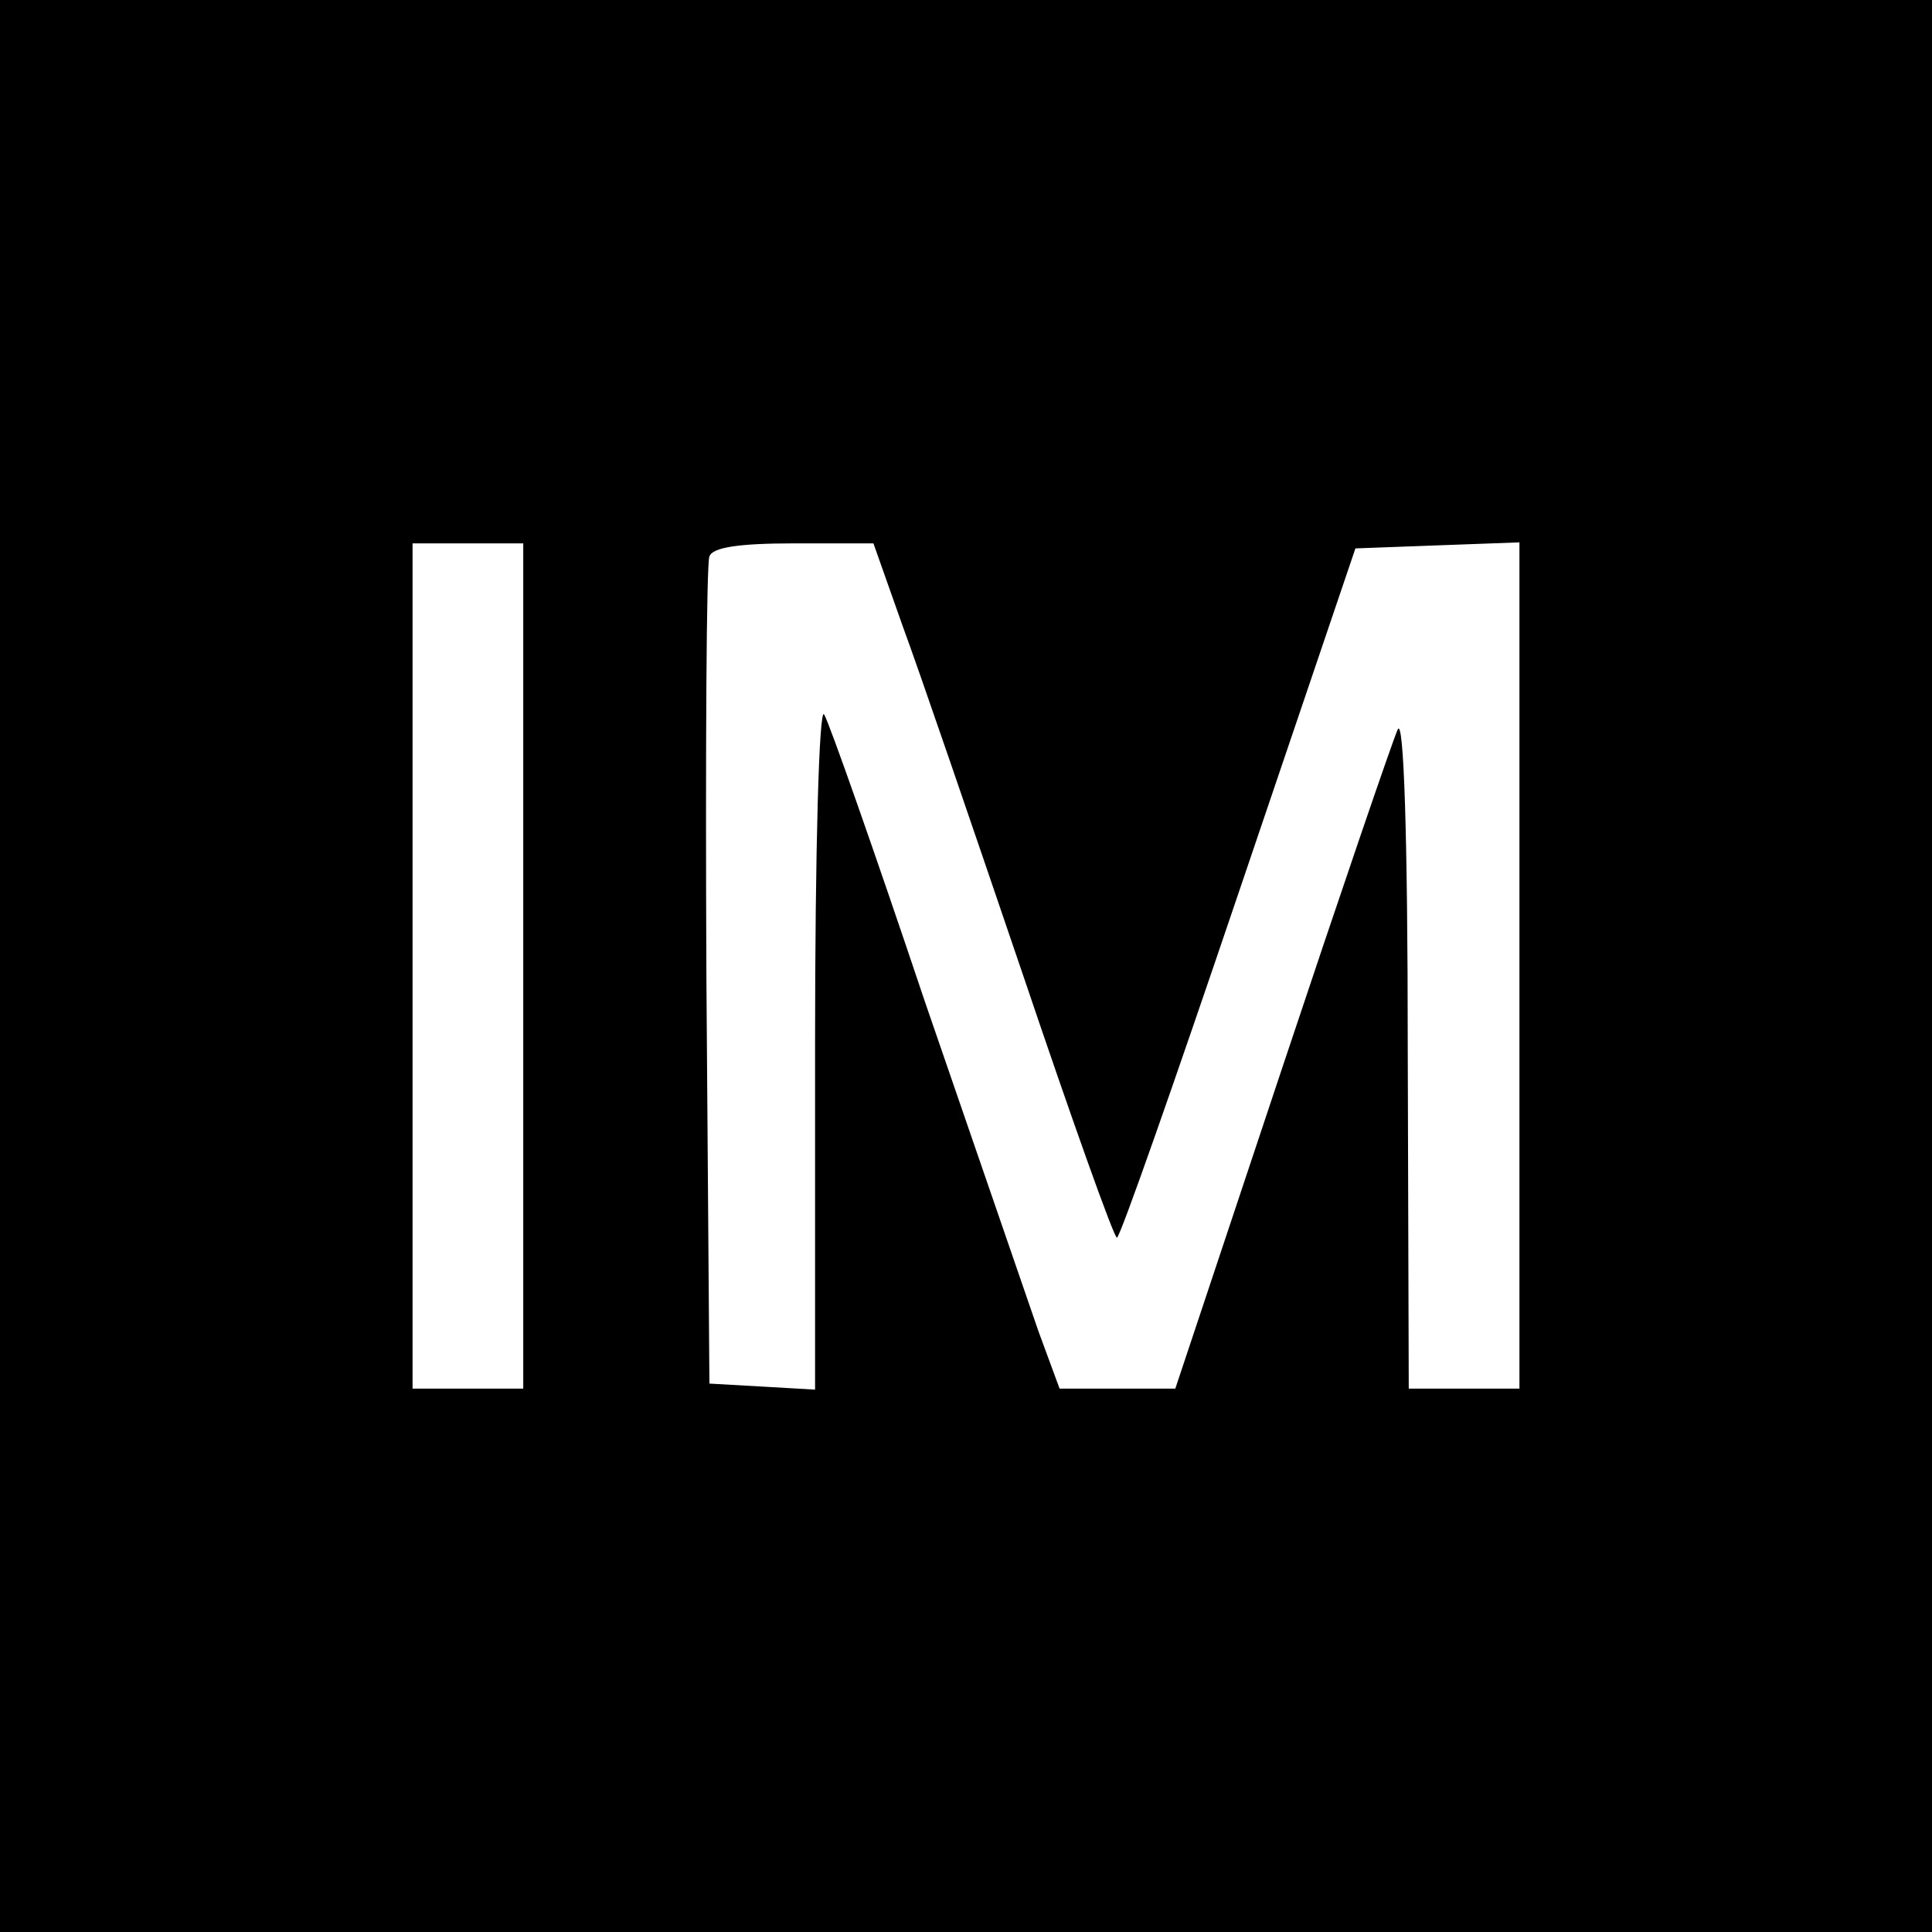 <?xml version="1.0" standalone="no"?>
<!DOCTYPE svg PUBLIC "-//W3C//DTD SVG 20010904//EN"
 "http://www.w3.org/TR/2001/REC-SVG-20010904/DTD/svg10.dtd">
<svg version="1.0" xmlns="http://www.w3.org/2000/svg"
 width="192pt" height="192pt" viewBox="0 0 192 192"
 preserveAspectRatio="xMidYMid meet">
<g transform="translate(0,192) scale(0.1,-0.1)"
fill="#000000" stroke="none">
<path d="M0 960 l0 -960 960 0 960 0 0 960 0 960 -960 0 -960 0 0 -960z m520
0 l0 -420 -55 0 -55 0 0 420 0 420 55 0 55 0 0 -420z m377 338 c17 -46 70
-201 119 -345 49 -145 91 -263 94 -263 3 0 57 154 121 343 l116 342 81 3 82 3
0 -421 0 -420 -55 0 -55 0 -1 338 c0 213 -4 330 -10 317 -5 -11 -57 -163 -115
-337 l-106 -318 -58 0 -57 0 -21 57 c-11 32 -62 180 -113 328 -50 149 -95 277
-100 285 -5 8 -9 -135 -9 -328 l0 -343 -52 3 -53 3 -3 405 c-1 223 0 411 3
417 3 9 29 13 84 13 l79 0 29 -82z"/>
</g>
</svg>
